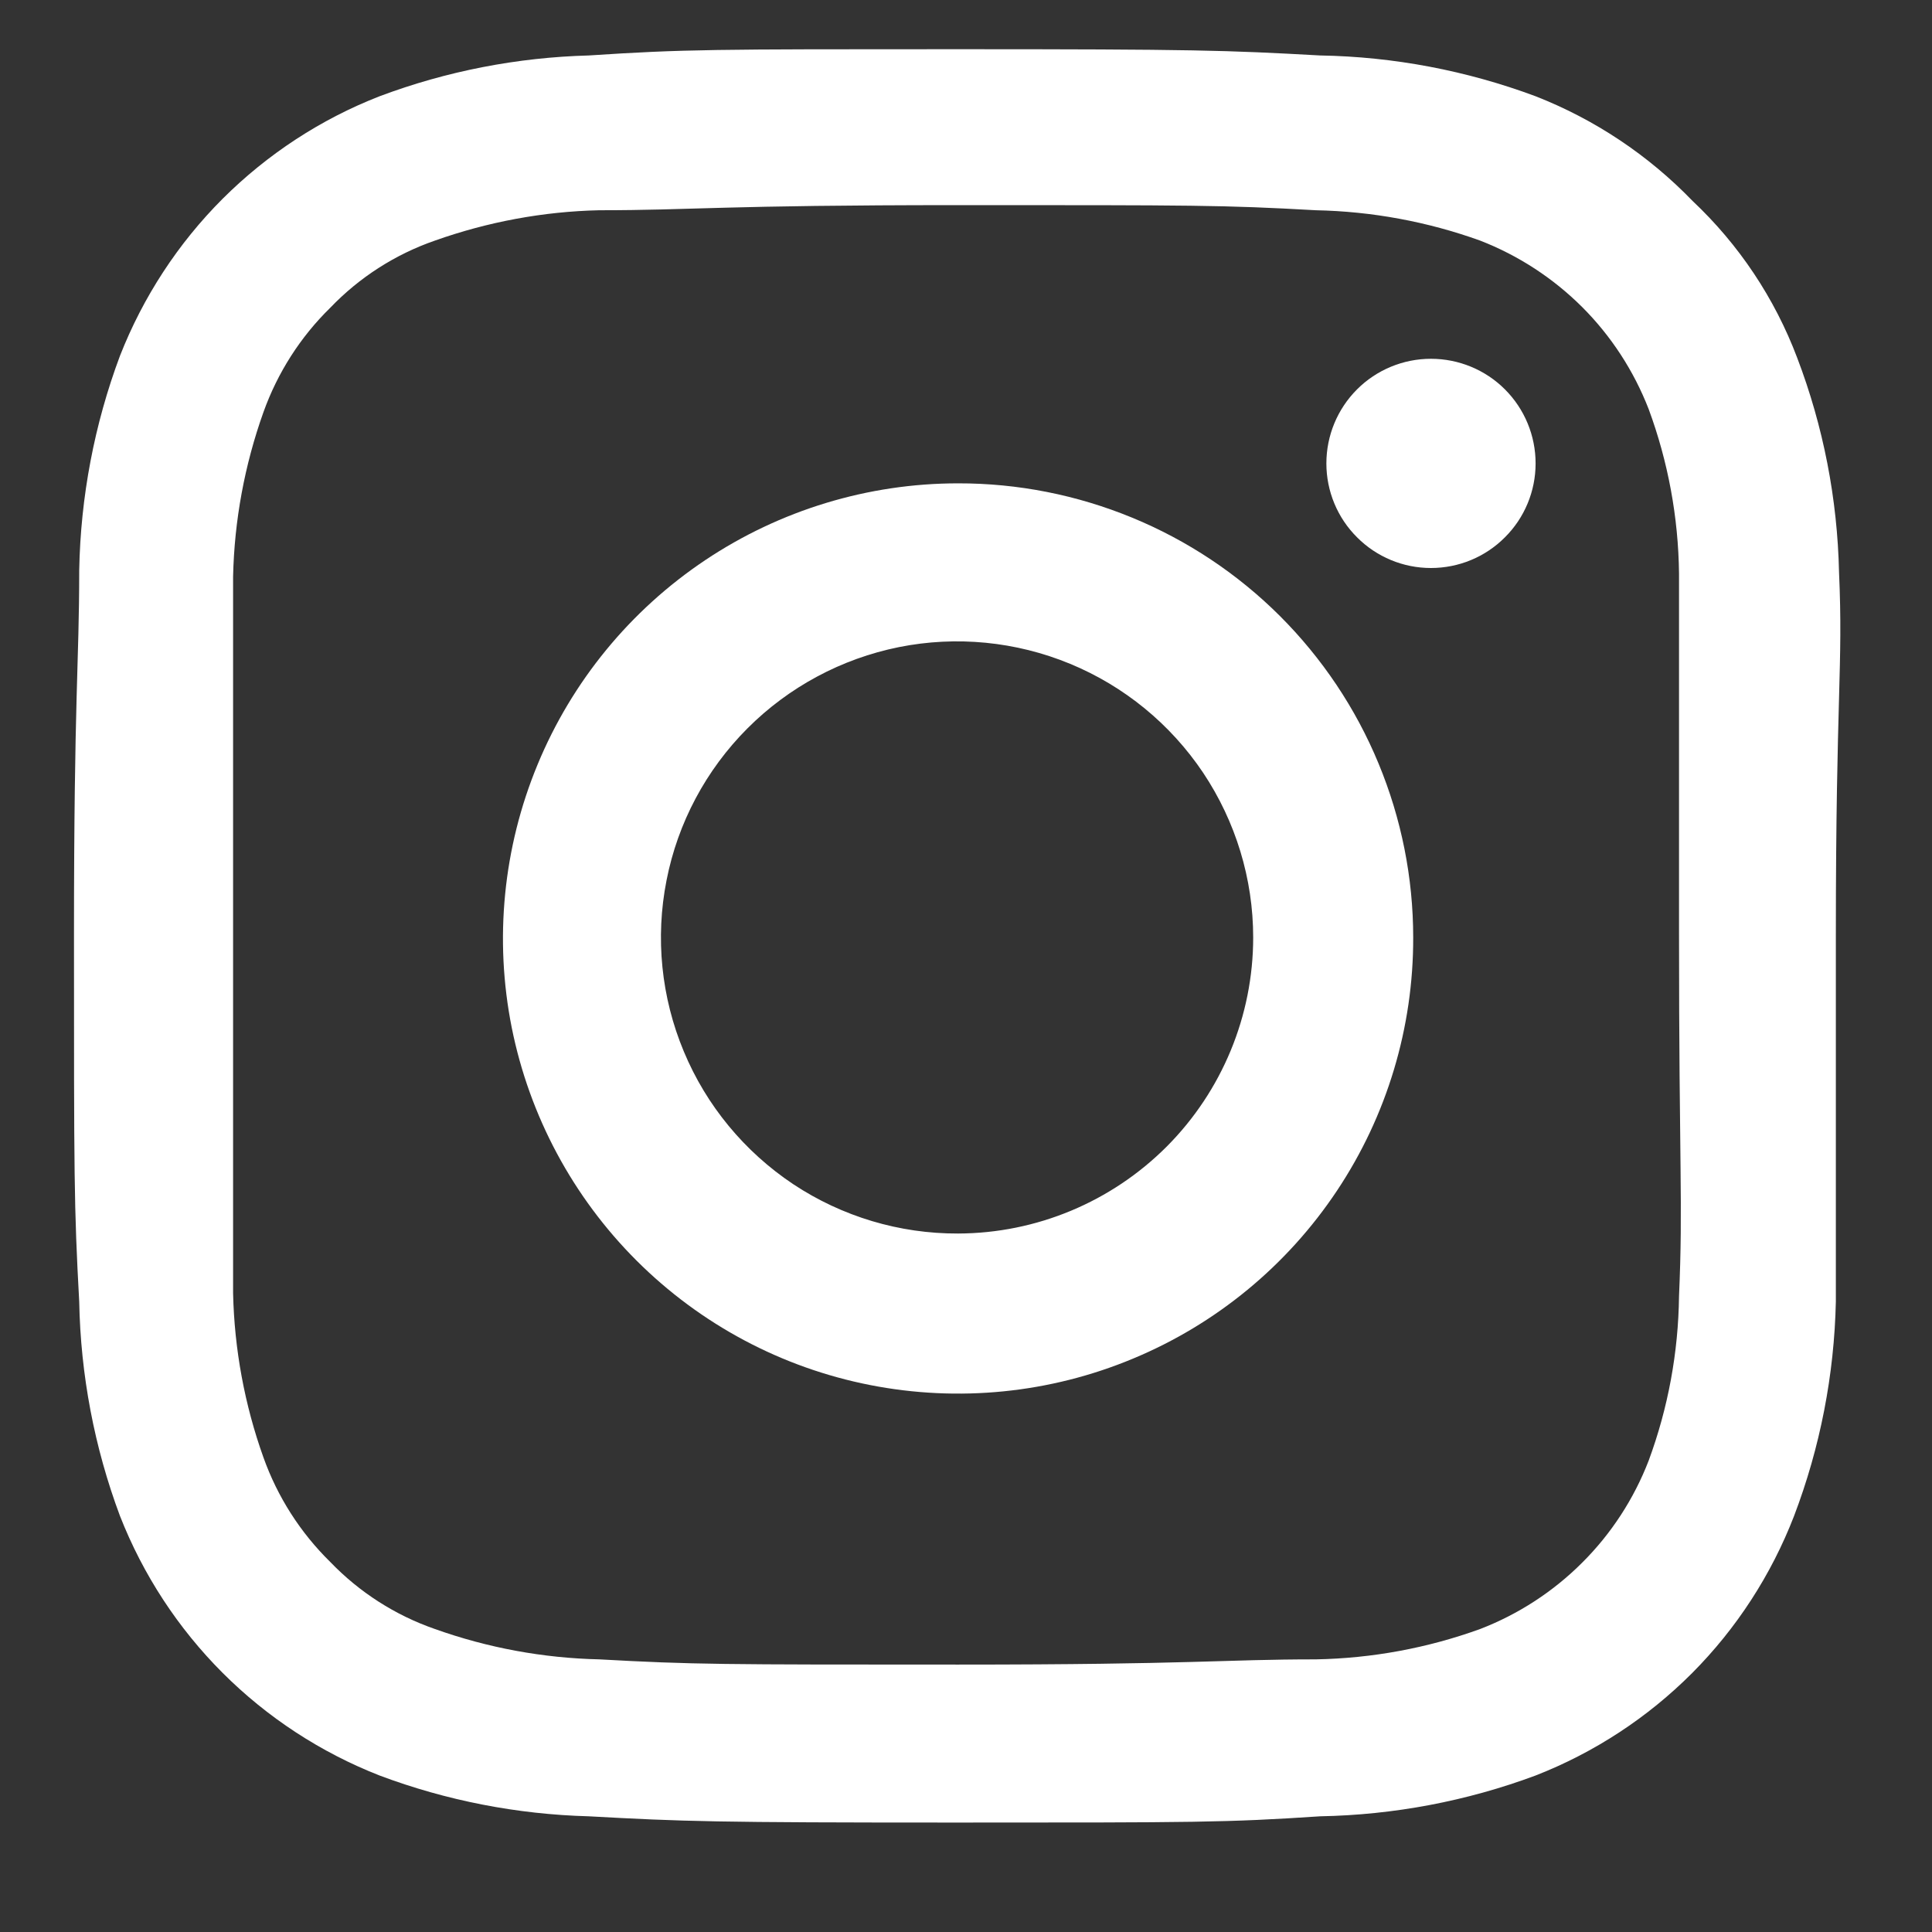 <svg width="17" height="17" viewBox="0 0 17 17" fill="none" xmlns="http://www.w3.org/2000/svg">
<rect x="0" y="0" width="17" height="17" fill="#333333" stroke="none"/>
<path d="M12.591 3.157C12.347 3.157 12.113 3.254 11.941 3.426C11.768 3.599 11.671 3.833 11.671 4.078C11.671 4.322 11.768 4.556 11.941 4.728C12.113 4.901 12.347 4.998 12.591 4.998C12.836 4.998 13.07 4.901 13.242 4.728C13.415 4.556 13.512 4.322 13.512 4.078C13.512 3.833 13.415 3.599 13.242 3.426C13.07 3.254 12.836 3.157 12.591 3.157Z" fill="white"/>
<path d="M8.43 4.253C7.638 4.253 6.863 4.489 6.205 4.929C5.546 5.37 5.033 5.995 4.73 6.728C4.427 7.46 4.348 8.266 4.503 9.043C4.659 9.82 5.041 10.533 5.602 11.093C6.163 11.653 6.877 12.034 7.655 12.187C8.432 12.34 9.238 12.26 9.969 11.955C10.701 11.651 11.326 11.136 11.765 10.476C12.204 9.817 12.437 9.041 12.435 8.249C12.435 7.723 12.331 7.203 12.13 6.718C11.929 6.232 11.634 5.792 11.262 5.42C10.89 5.049 10.448 4.755 9.962 4.555C9.476 4.355 8.956 4.252 8.43 4.253ZM8.43 10.854C7.915 10.856 7.41 10.705 6.98 10.42C6.551 10.134 6.215 9.728 6.017 9.252C5.818 8.776 5.765 8.252 5.865 7.746C5.964 7.24 6.212 6.775 6.576 6.41C6.94 6.045 7.404 5.796 7.91 5.694C8.415 5.593 8.939 5.644 9.416 5.841C9.893 6.038 10.3 6.372 10.587 6.8C10.873 7.229 11.027 7.733 11.027 8.249C11.027 8.938 10.753 9.6 10.267 10.088C9.78 10.576 9.12 10.852 8.43 10.854Z" fill="white"/>
<path d="M16.182 5.036C16.168 4.39 16.044 3.752 15.814 3.149C15.616 2.624 15.301 2.152 14.893 1.768C14.504 1.365 14.033 1.051 13.512 0.847C12.905 0.621 12.264 0.499 11.616 0.488C10.787 0.442 10.52 0.433 8.403 0.433C6.285 0.433 6.019 0.433 5.181 0.488C4.551 0.505 3.929 0.626 3.34 0.847C2.822 1.049 2.352 1.357 1.959 1.749C1.566 2.142 1.259 2.613 1.056 3.13C0.83 3.734 0.709 4.373 0.697 5.017C0.697 5.855 0.651 6.113 0.651 8.23C0.651 10.348 0.651 10.615 0.697 11.453C0.709 12.097 0.83 12.736 1.056 13.34C1.259 13.857 1.566 14.327 1.959 14.72C2.352 15.113 2.822 15.42 3.34 15.623C3.929 15.844 4.551 15.965 5.181 15.982C6.019 16.028 6.285 16.037 8.403 16.037C10.52 16.037 10.787 16.037 11.616 15.982C12.264 15.97 12.905 15.849 13.512 15.623C14.029 15.421 14.498 15.114 14.89 14.721C15.281 14.328 15.586 13.857 15.786 13.34C16.016 12.736 16.14 12.098 16.154 11.453C16.154 10.615 16.154 10.357 16.154 8.23C16.154 6.104 16.219 5.873 16.182 5.036ZM14.774 11.406C14.768 11.9 14.678 12.389 14.507 12.852C14.377 13.189 14.178 13.495 13.922 13.75C13.667 14.005 13.361 14.204 13.024 14.334C12.56 14.502 12.072 14.592 11.579 14.601C10.76 14.601 10.511 14.647 8.431 14.647C6.35 14.647 6.101 14.647 5.273 14.601C4.78 14.59 4.292 14.5 3.827 14.334C3.478 14.213 3.163 14.011 2.907 13.745C2.643 13.486 2.442 13.172 2.318 12.824C2.152 12.36 2.062 11.872 2.051 11.379C2.051 10.55 2.051 10.311 2.051 8.23C2.051 6.15 2.051 5.901 2.051 5.073C2.062 4.58 2.152 4.092 2.318 3.627C2.442 3.28 2.643 2.965 2.907 2.707C3.163 2.44 3.478 2.238 3.827 2.117C4.292 1.952 4.78 1.861 5.273 1.85C6.101 1.85 6.35 1.805 8.431 1.805C10.511 1.805 10.76 1.804 11.579 1.85C12.072 1.86 12.56 1.95 13.024 2.117C13.361 2.248 13.666 2.447 13.922 2.702C14.177 2.957 14.376 3.263 14.507 3.6C14.678 4.063 14.768 4.551 14.774 5.045C14.774 5.873 14.774 6.113 14.774 8.203C14.774 10.293 14.81 10.578 14.774 11.406Z" fill="white"/>
</svg>
